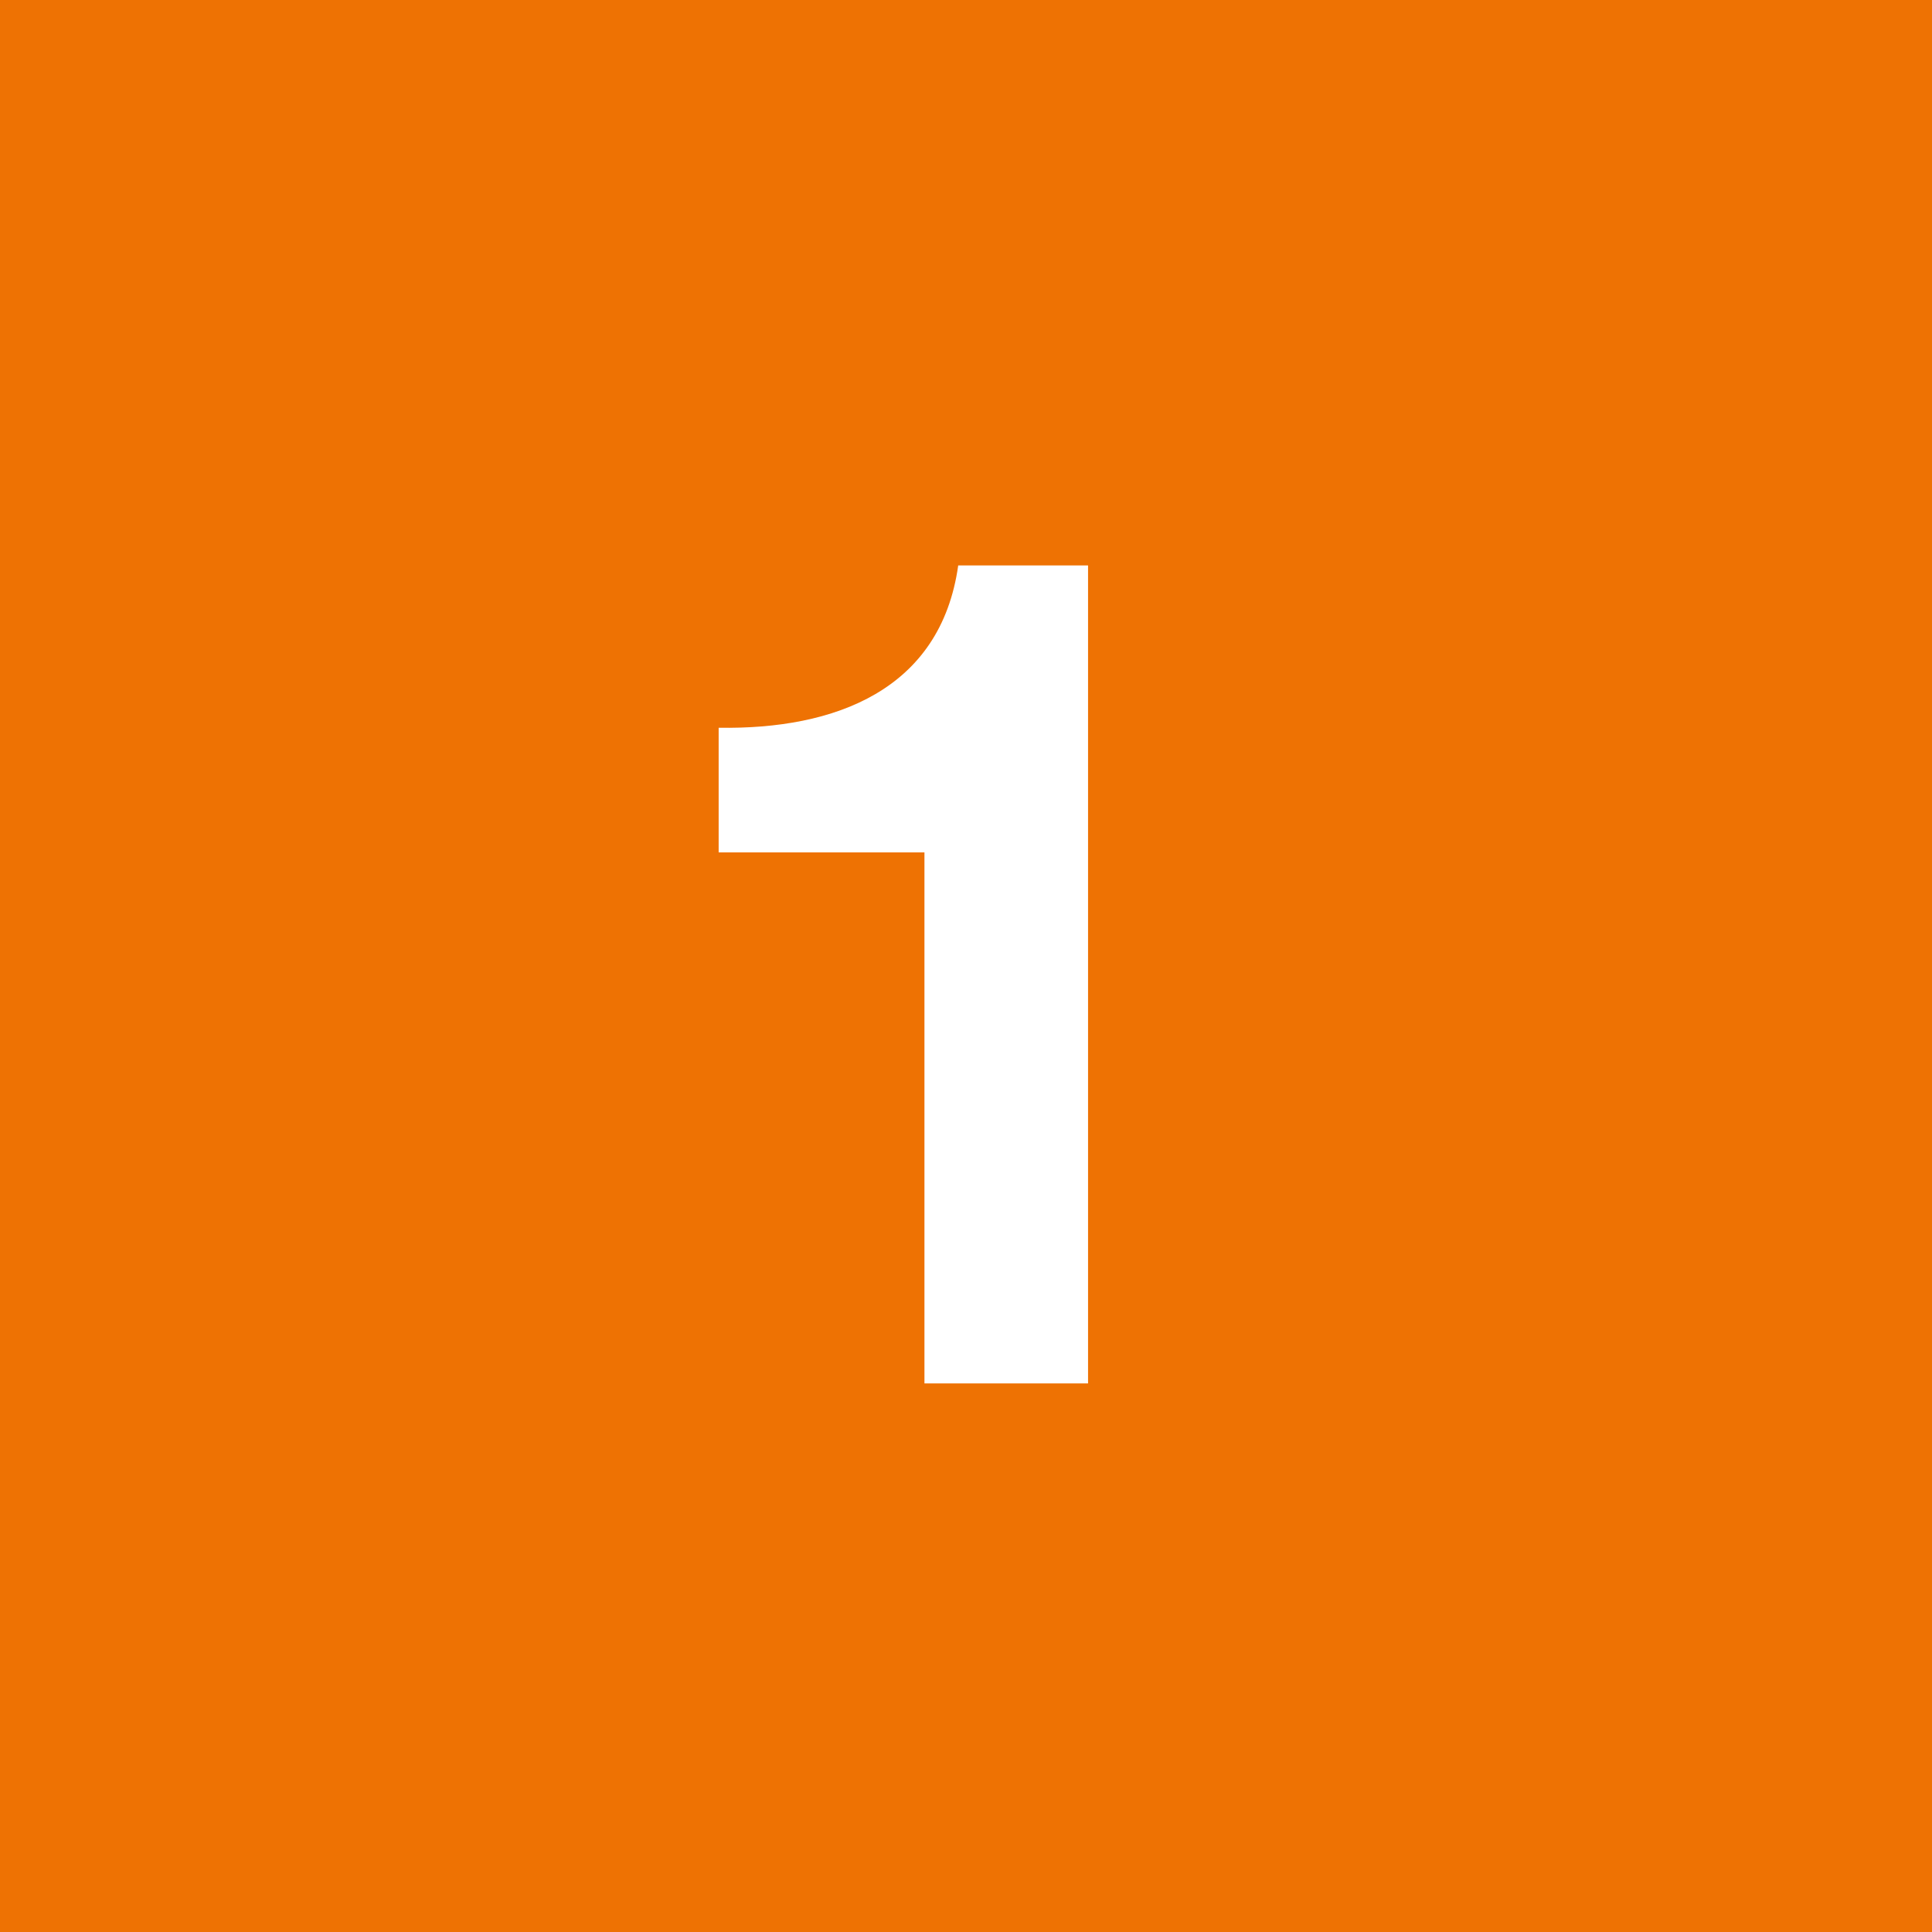<svg width="640px" height="640px" xmlns="http://www.w3.org/2000/svg" xmlns:xlink="http://www.w3.org/1999/xlink" viewBox="0 0 29.76 29.76"><defs><style>.a{fill:none;}.b{fill:#ee7203;}.c{clip-path:url(#a);}.d{fill:#fff;}</style><clipPath id="a" transform="translate(-585.24 -587.74)"><rect class="a" x="576.24" y="580.74" width="47.76" height="37.76"/></clipPath></defs><rect class="b" width="29.76" height="29.76"/><g class="c"><path class="d" d="M602,596.45h-2c-.27,1.92-1.9,2.53-3.69,2.5v1.92h3.17v8.18H602Z" transform="translate(-585.24 -587.74)"/></g></svg>